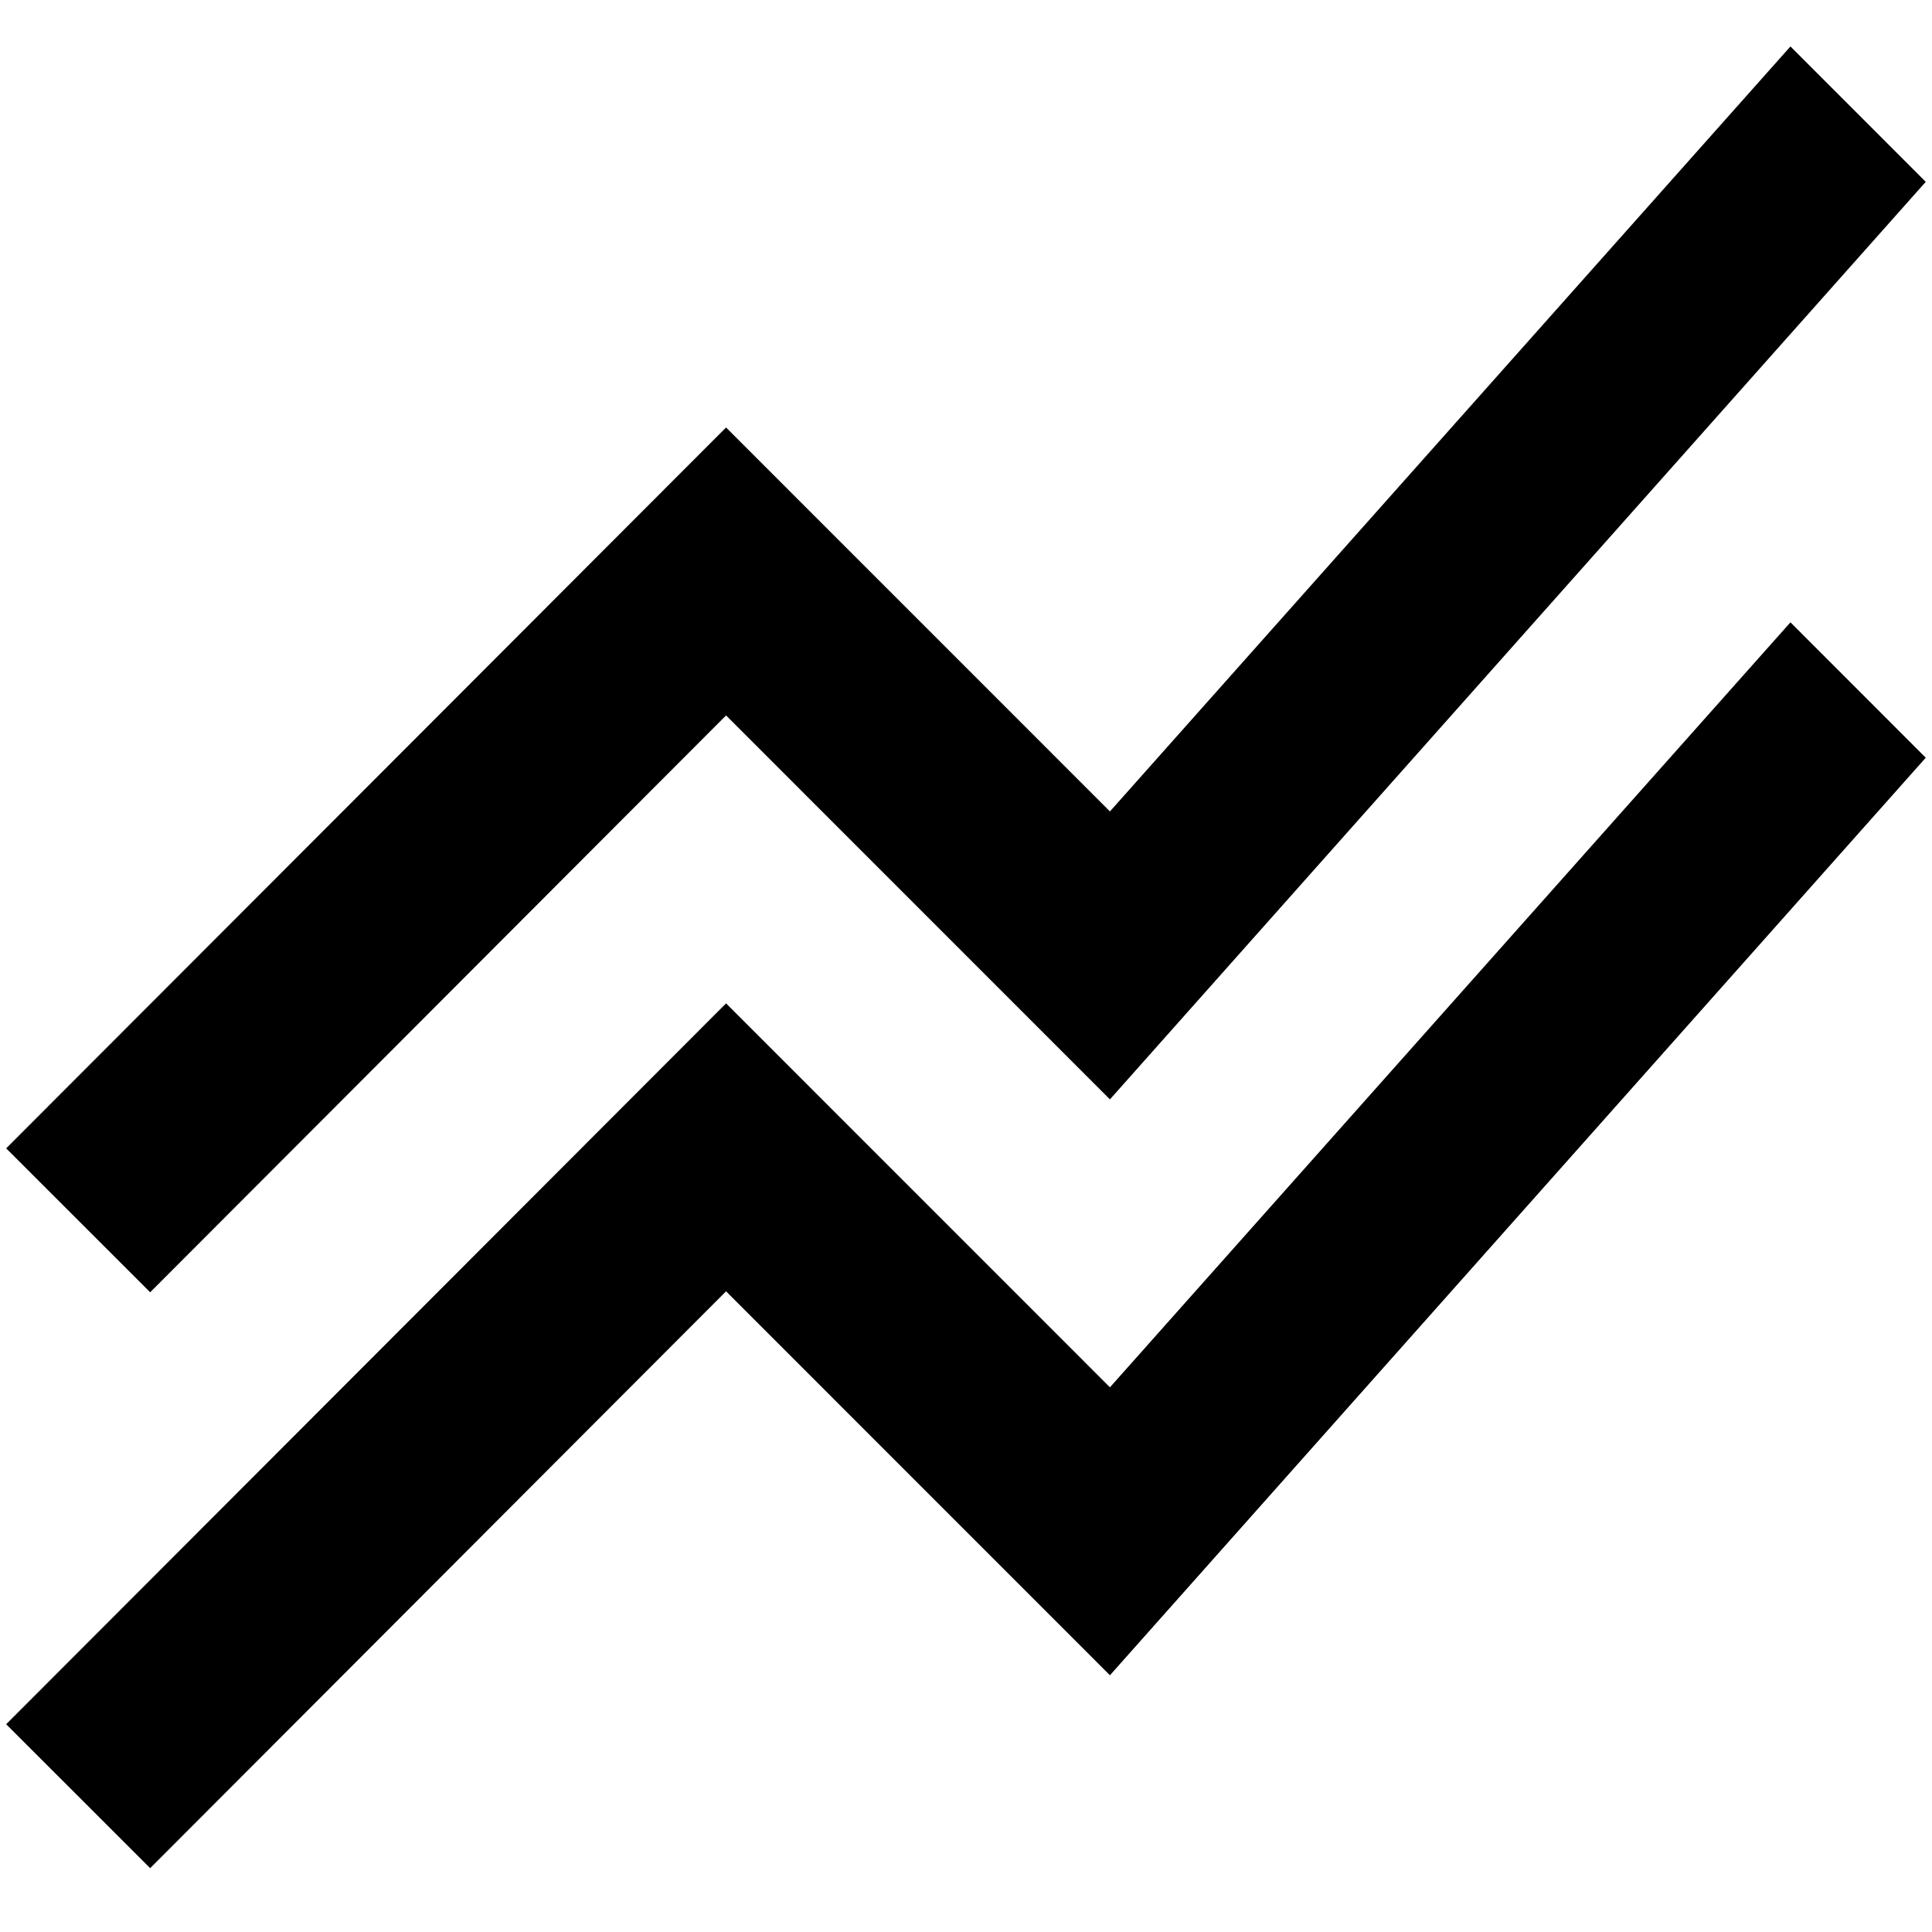 <?xml version="1.0" encoding="UTF-8"?> <svg xmlns="http://www.w3.org/2000/svg" width="26" height="26" viewBox="0 0 26 26" fill="none"><path d="M0.083 23.204L9.771 13.503L14.937 18.67L24.095 8.375L25.916 10.197L14.937 22.545L9.771 17.378L2.021 25.141L0.083 23.204ZM2.021 17.391L9.771 9.628L14.937 14.795L25.916 2.447L24.095 0.625L14.937 10.92L9.771 5.753L0.083 15.454L2.021 17.391Z" fill="#A7A6B4" style="fill:#A7A6B4;fill:color(display-p3 0.655 0.651 0.706);fill-opacity:1;"></path></svg> 